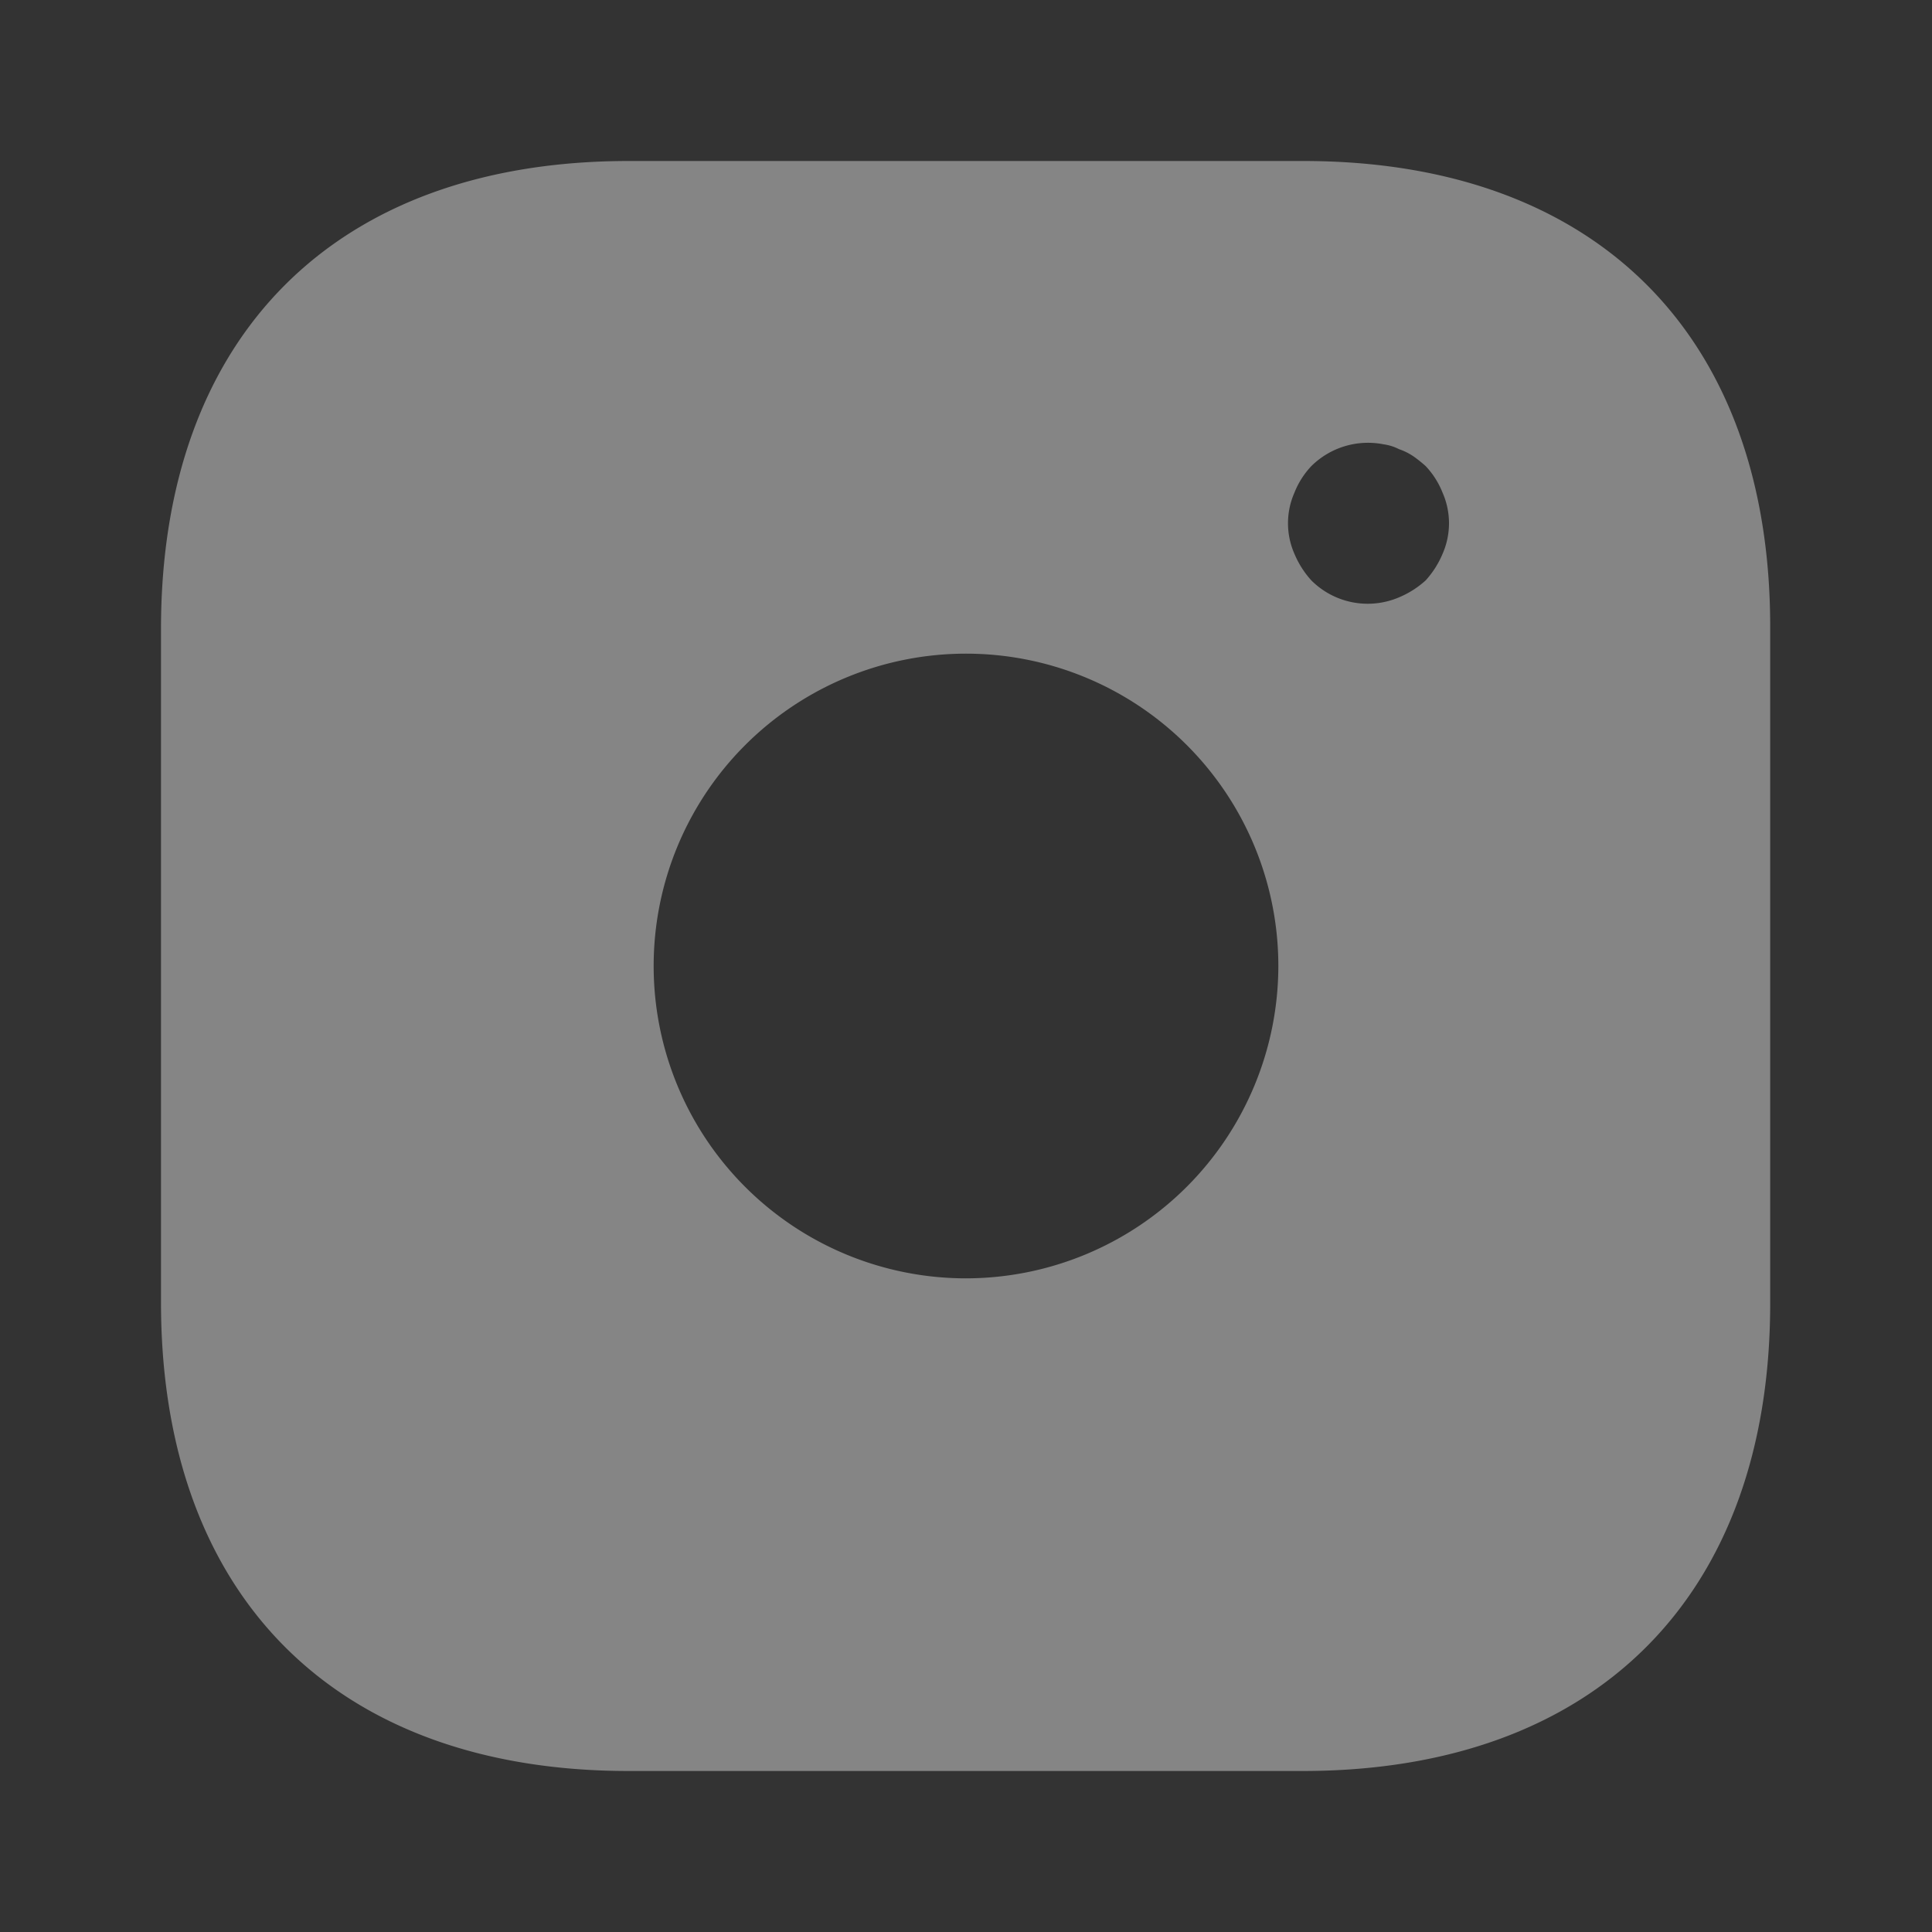 <svg xmlns="http://www.w3.org/2000/svg" width="24" height="24" viewBox="0 0 24 24">
  <rect x="0" y="0" width="24" height="24" fill="#333333" stroke="none"/>
  <g id="vuesax_bold_instagram" data-name="vuesax/bold/instagram" transform="translate(-300 -444)" opacity="0.4">
    <g id="instagram">
      <path id="Vector" d="M14.19,0H5.81C2.17,0,0,2.17,0,5.81v8.37C0,17.83,2.17,20,5.81,20h8.37c3.64,0,5.81-2.17,5.81-5.81V5.81C20,2.17,17.83,0,14.19,0ZM10,13.88A3.88,3.88,0,1,1,13.88,10,3.884,3.884,0,0,1,10,13.88Zm5.92-9a1.155,1.155,0,0,1-.21.33,1.155,1.155,0,0,1-.33.21.99.99,0,0,1-1.09-.21,1.155,1.155,0,0,1-.21-.33.943.943,0,0,1,0-.76,1.032,1.032,0,0,1,.21-.33,1,1,0,0,1,.9-.27.6.6,0,0,1,.19.06.757.757,0,0,1,.18.09,1.576,1.576,0,0,1,.15.12,1.032,1.032,0,0,1,.21.33.943.943,0,0,1,0,.76Z" transform="translate(302 446)" fill="#fff"/>
      <path id="Vector-2" data-name="Vector" d="M0,0H24V24H0Z" transform="translate(324 468) rotate(180)" fill="none" opacity="0"/>
    </g>
  </g>
</svg>
